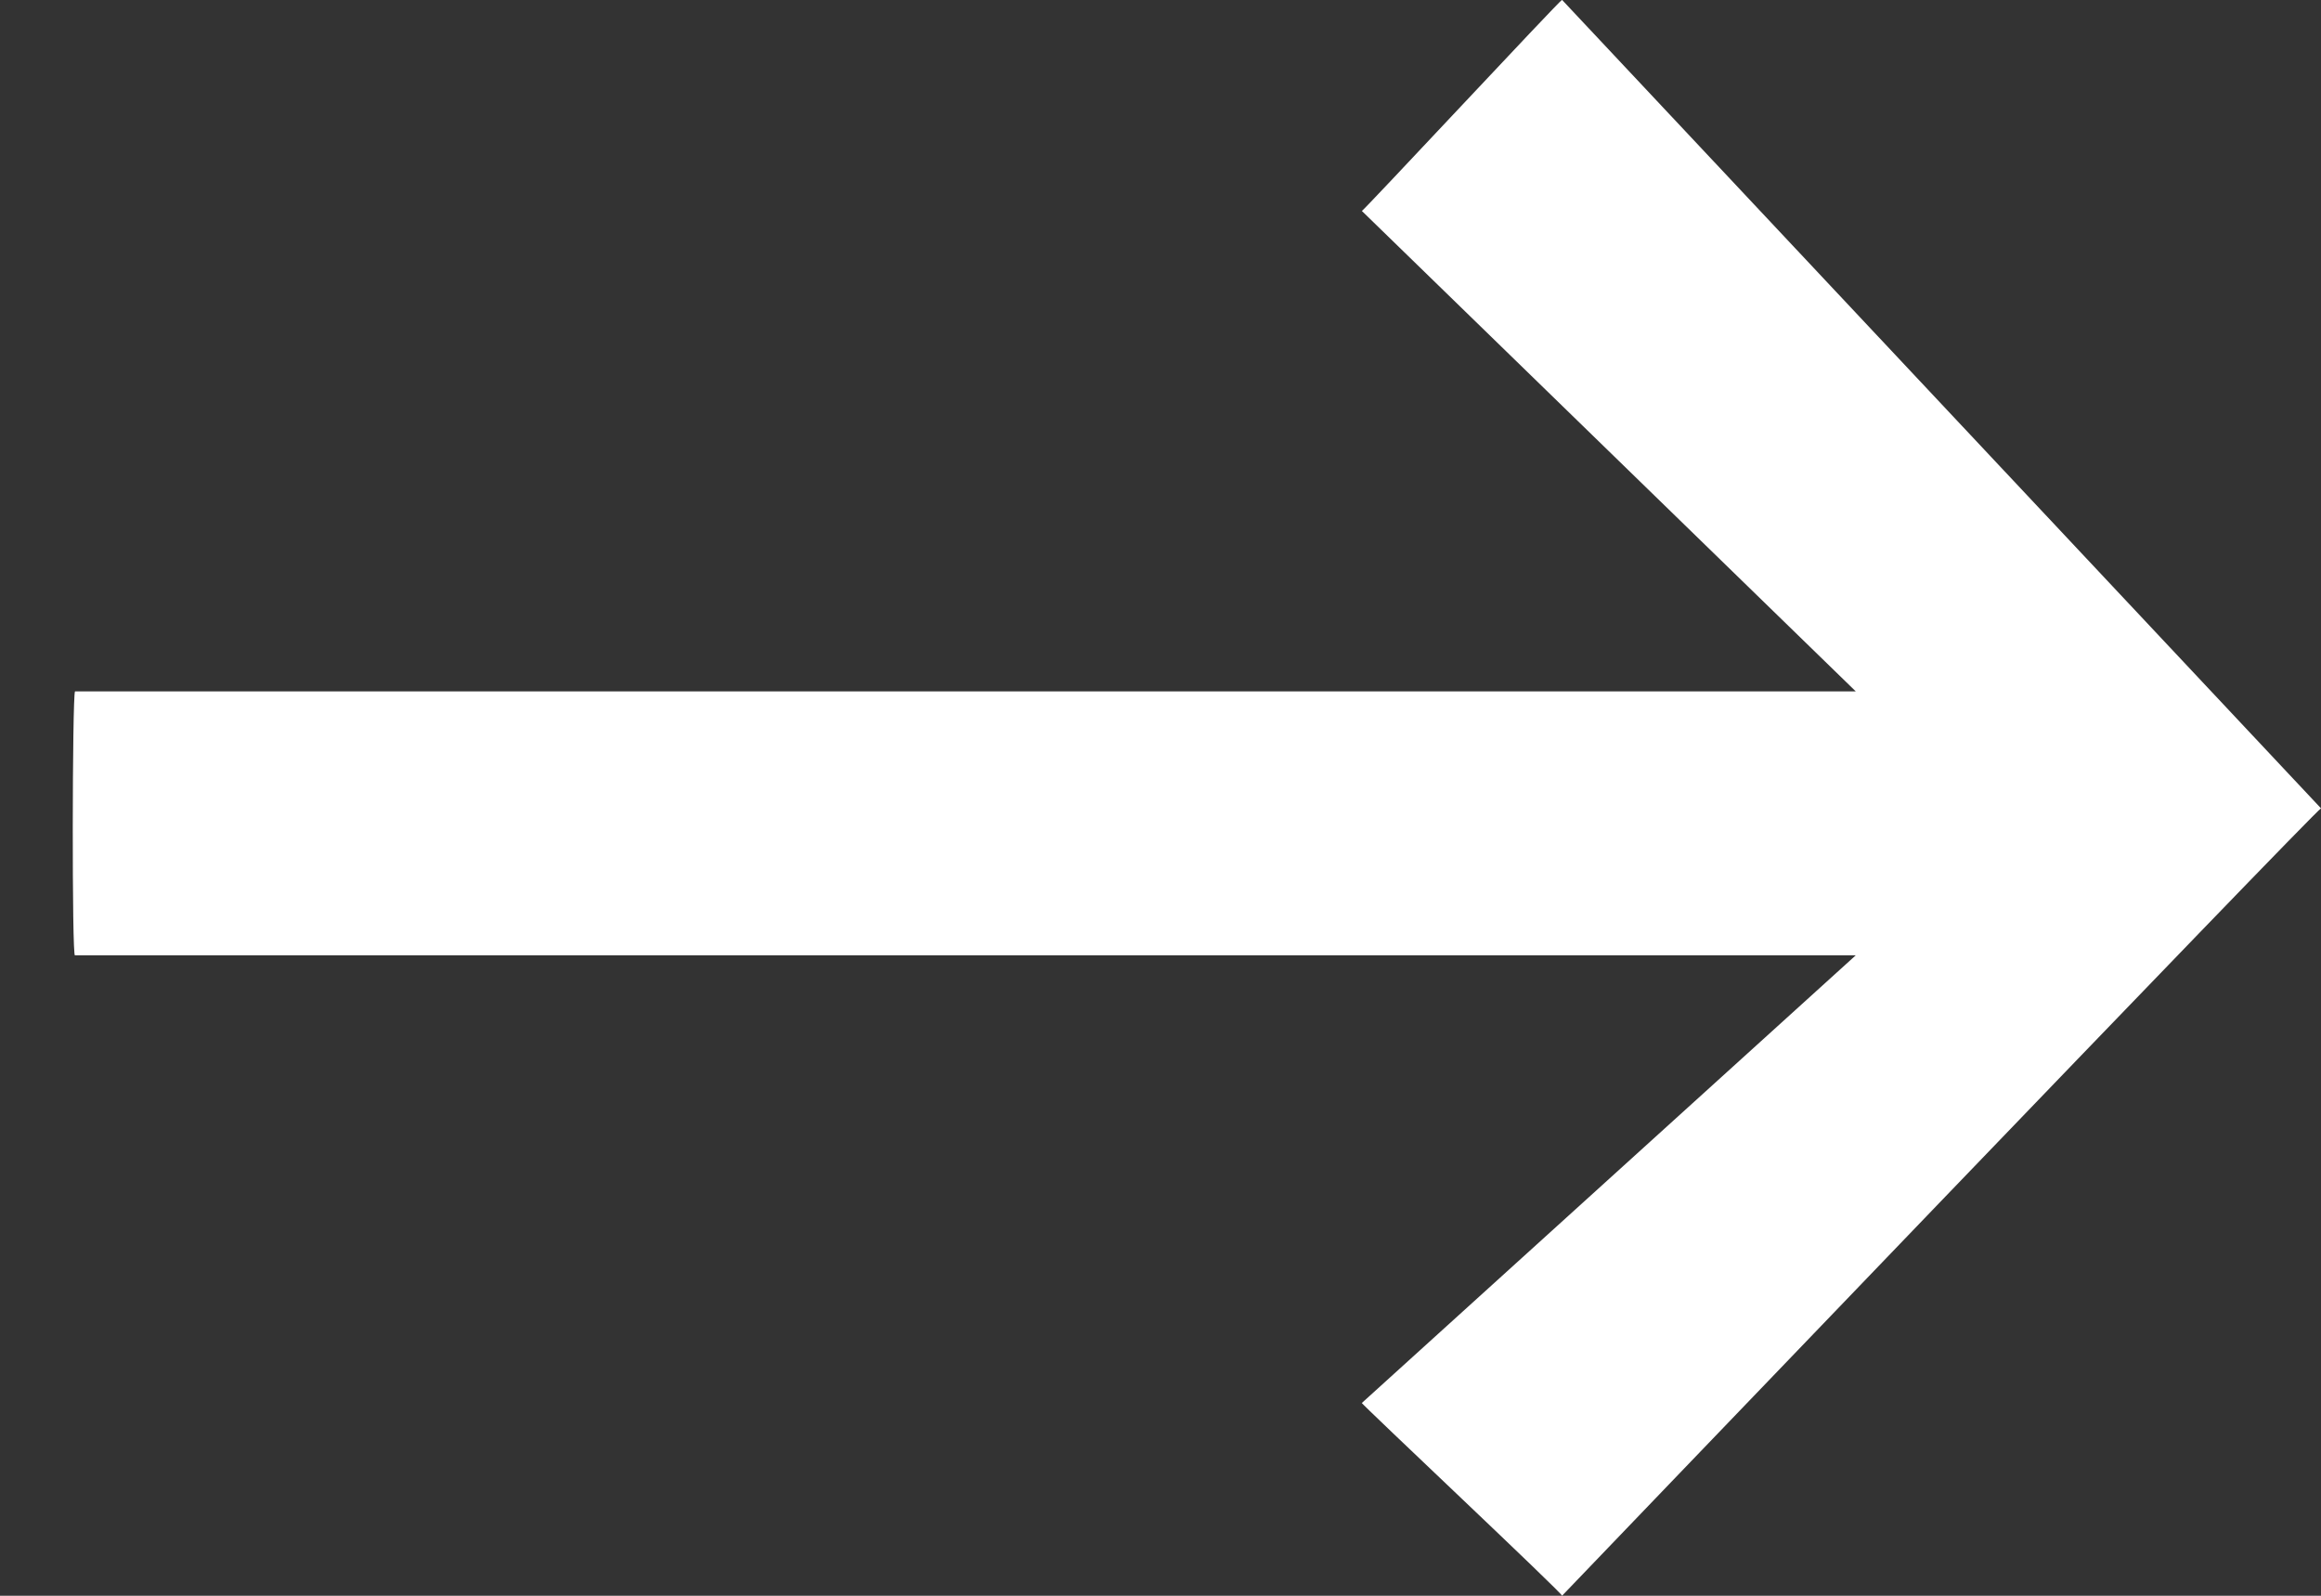 <?xml version="1.0" encoding="UTF-8"?>
<svg width="16px" height="11px" viewBox="0 0 16 11" version="1.1" xmlns="http://www.w3.org/2000/svg" xmlns:xlink="http://www.w3.org/1999/xlink">
    <rect x="0" y="0" width="16" height="11" fill="#333333" stroke="none"/>
    <!-- Generator: Sketch 52.6 (67491) - http://www.bohemiancoding.com/sketch -->
    <title>arrow-right-alt</title>
    <desc>Created with Sketch.</desc>
    <g id="Page-1" stroke="none" stroke-width="1" fill="none" fill-rule="evenodd">
        <g id="arrow-right-alt" transform="translate(8, 5) scale(-1, 1) translate(-8, -5) translate(0, -1)" fill="#FFFFFF">
            <path d="M5.232,12 C5.205,12.005 6.632,10.663 6.612,10.671 L3.207,7.585 L15.483,7.585 C15.505,7.619 15.502,5.798 15.483,5.766 L3.207,5.766 L6.612,2.454 C6.617,2.471 5.25,1.004 5.232,0.999 L0,6.572 C0.041,6.588 5.232,12 5.232,12 Z" id="Path"></path>
        </g>
    </g>
</svg>